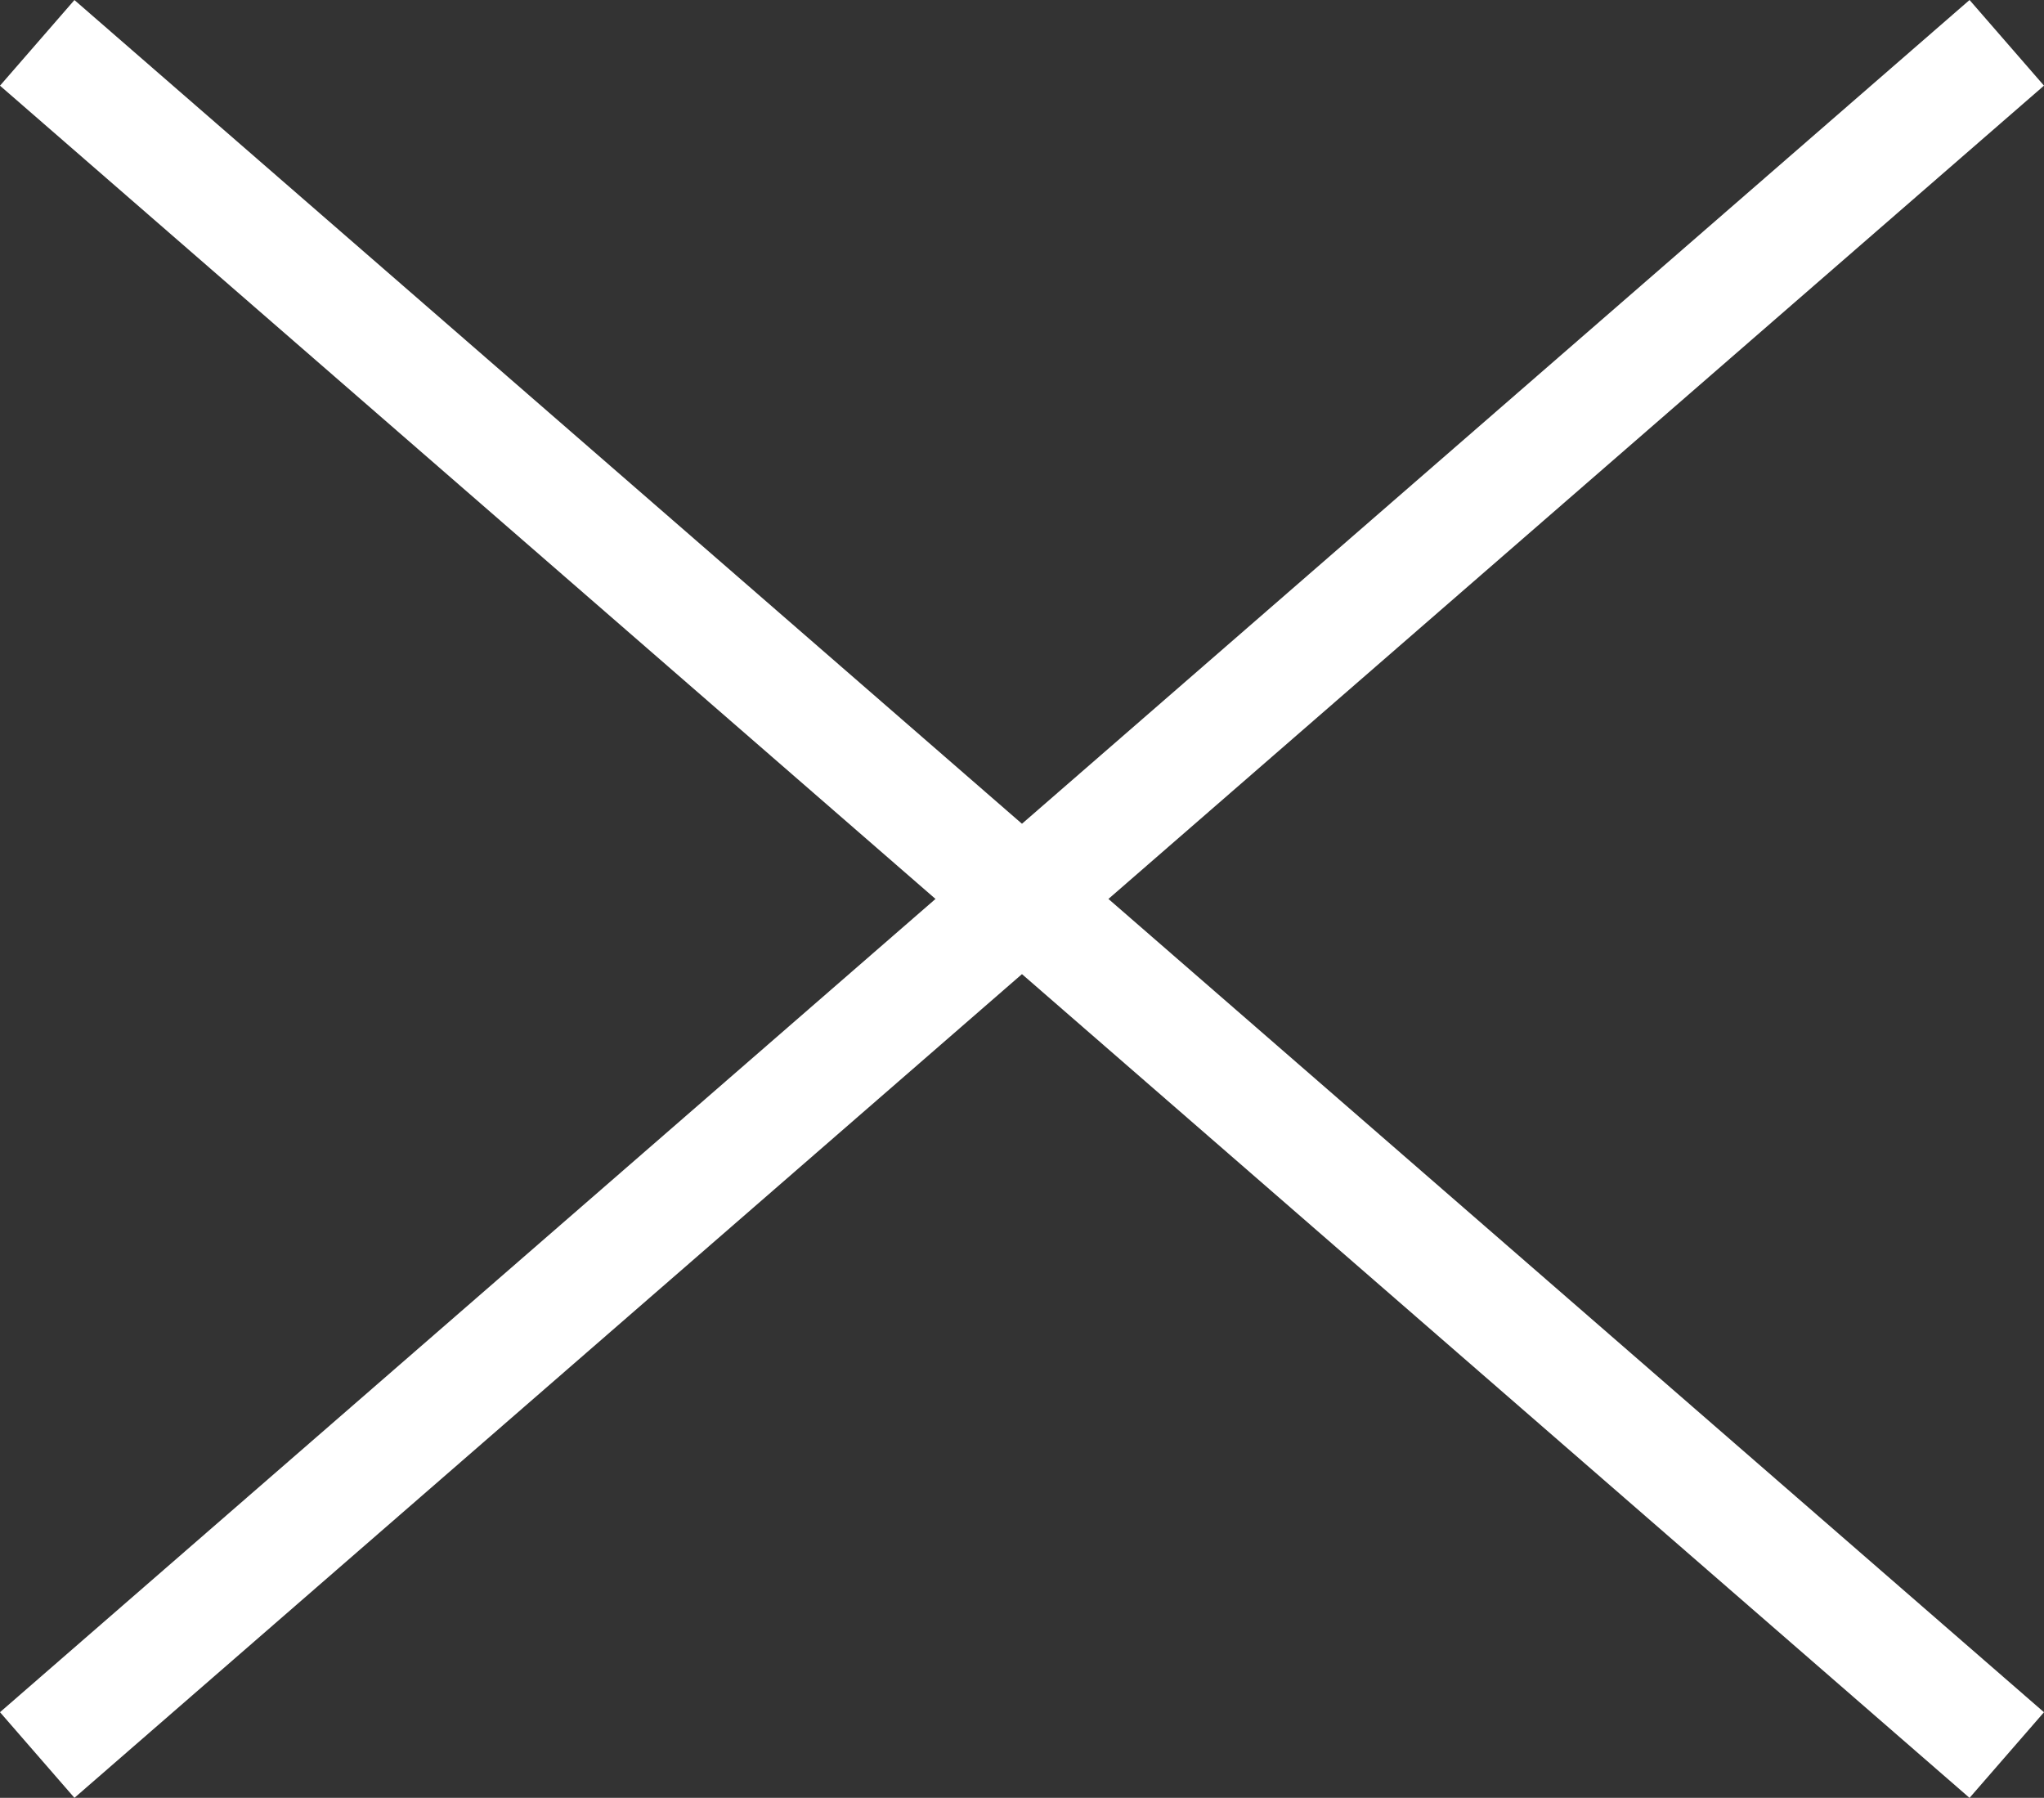 <svg xmlns="http://www.w3.org/2000/svg" width="36.029" height="31.688" viewBox="0 0 36.029 31.688"><rect x="0" y="0" width="36.029" height="31.688" fill="#333333" stroke="none"/><defs><style>.a{fill:#fff;}</style></defs><g transform="translate(-4547.844 -18.745)"><path class="a" d="M4483.36-176.22h-46v-2h46Z" transform="translate(1083.315 -2757.92) rotate(41)"/><path class="a" d="M4483.36-176.22h-46v-2h46Z" transform="translate(7815.868 -3025.42) rotate(139)"/></g></svg>